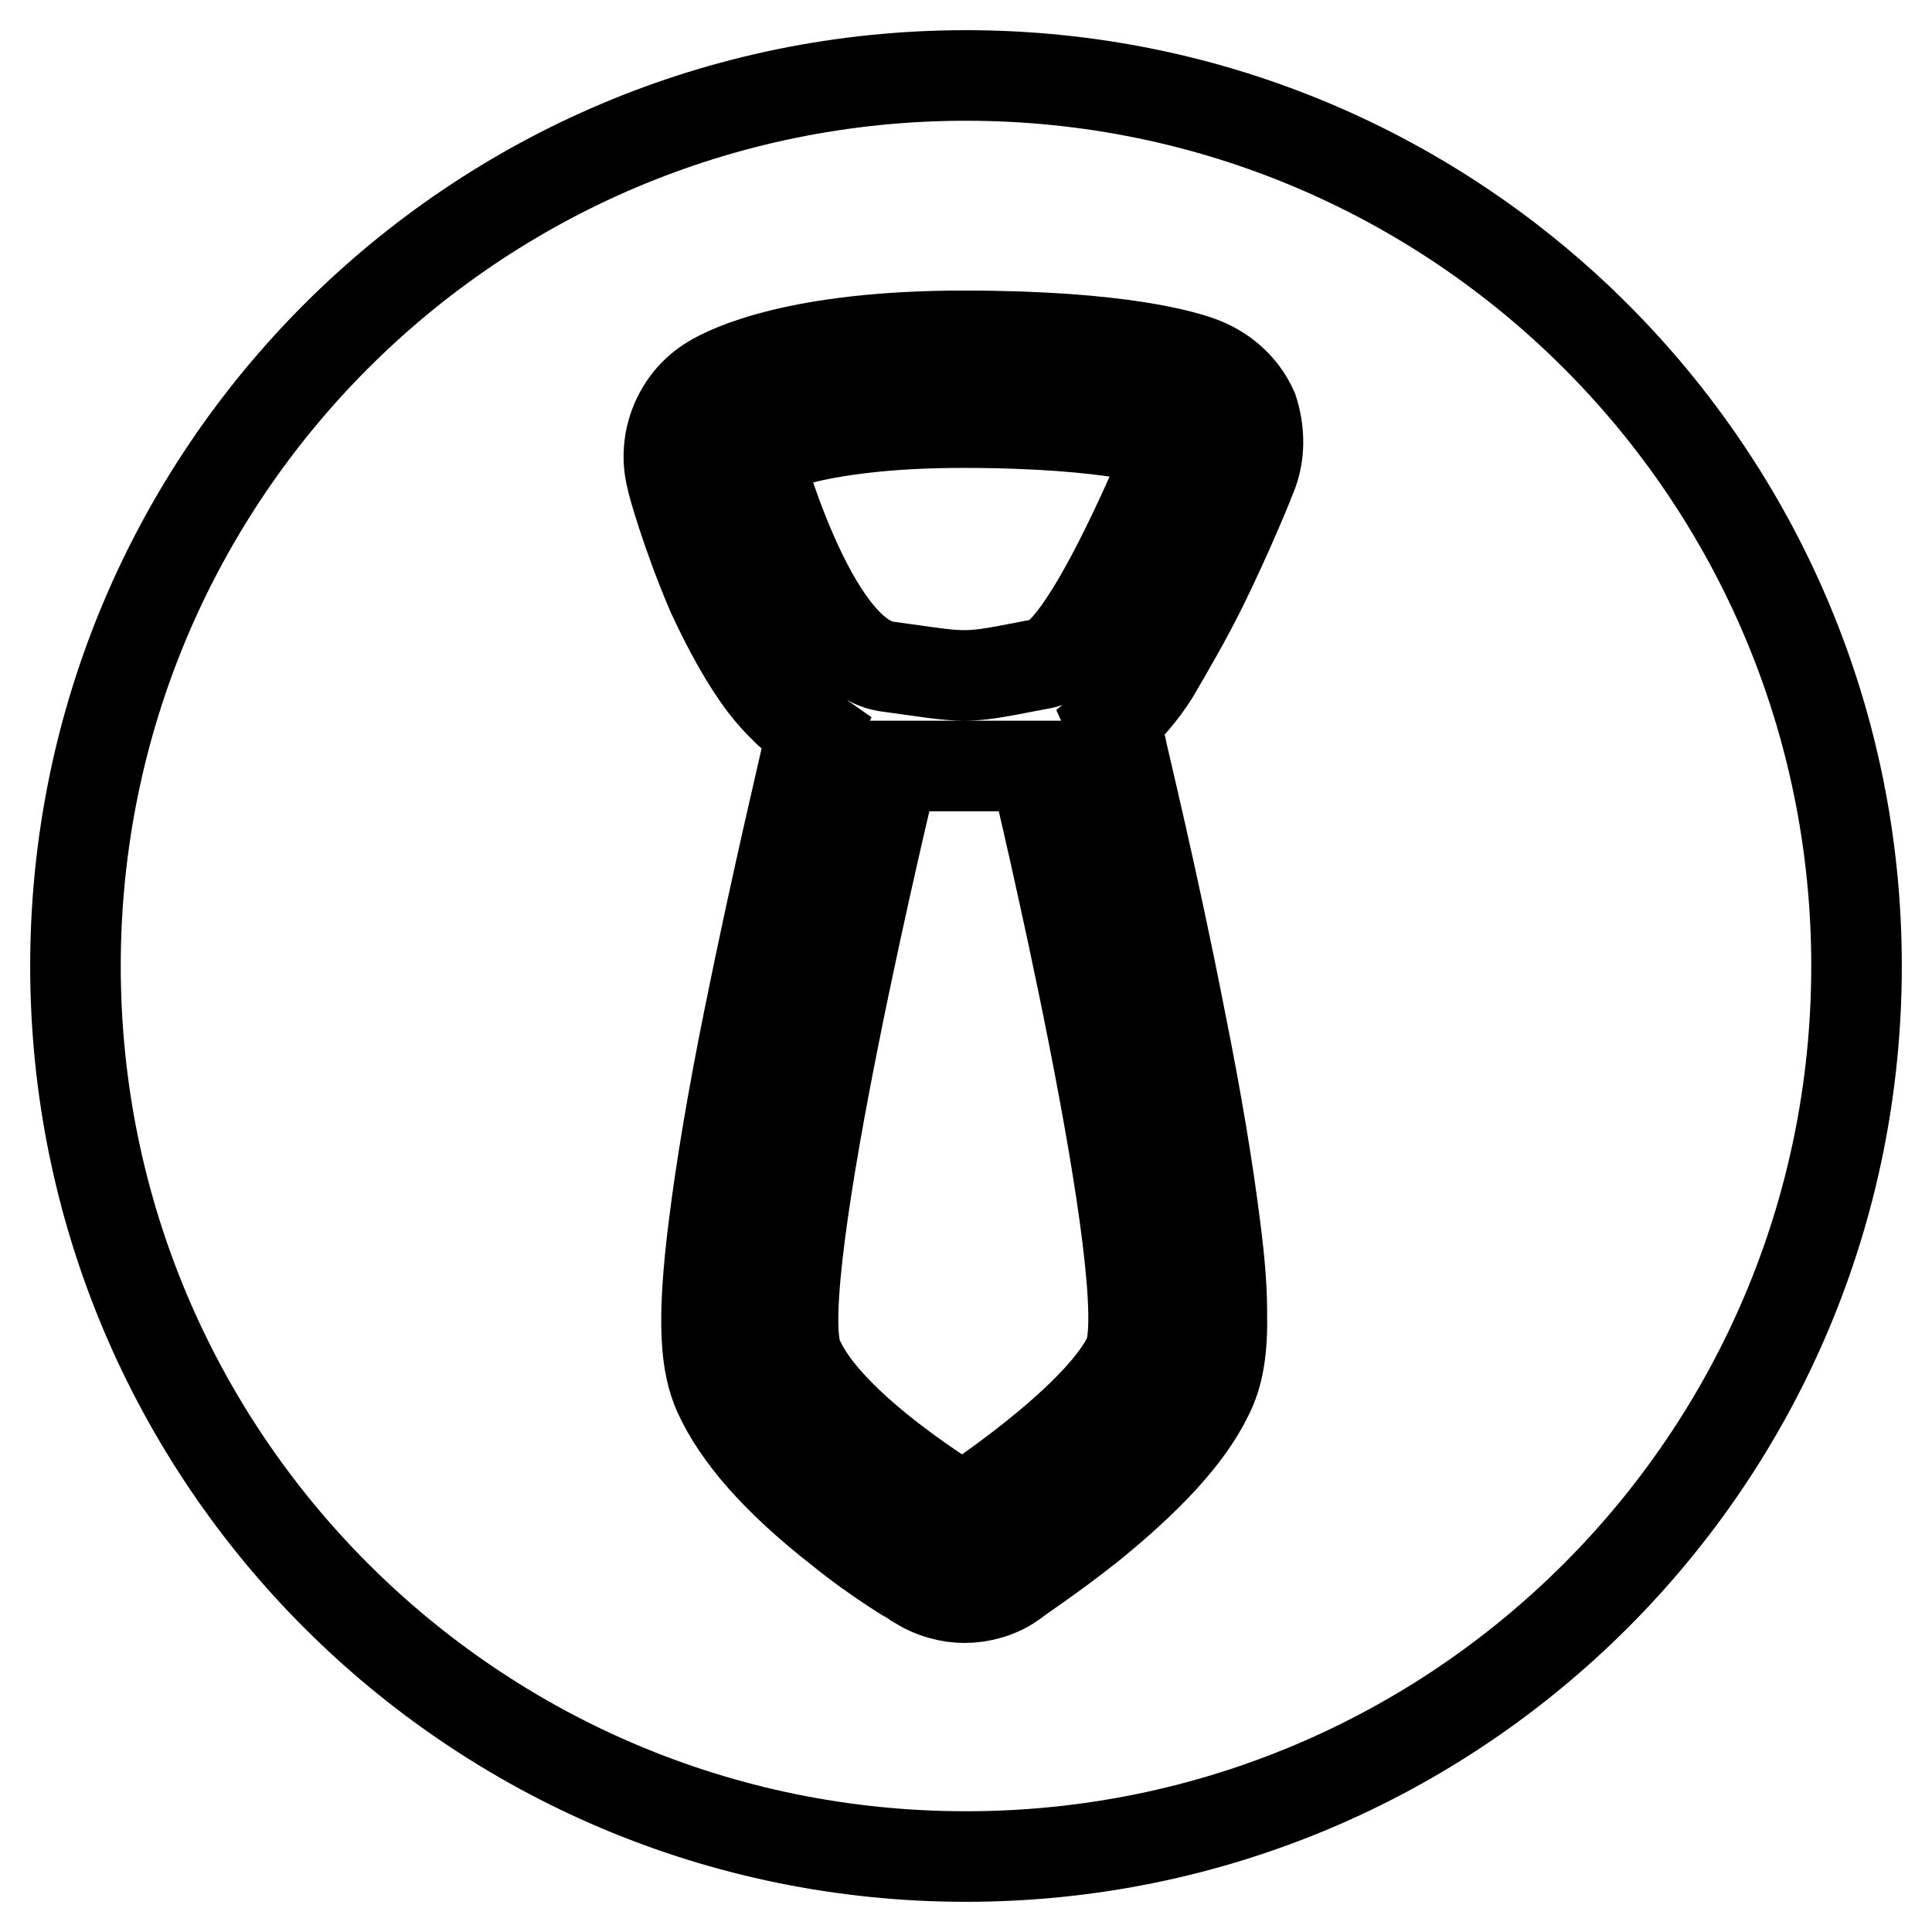 <?xml version="1.0" encoding="utf-8"?>
<!-- Svg Vector Icons : http://www.onlinewebfonts.com/icon -->
<!DOCTYPE svg PUBLIC "-//W3C//DTD SVG 1.1//EN" "http://www.w3.org/Graphics/SVG/1.1/DTD/svg11.dtd">
<svg version="1.1" xmlns="http://www.w3.org/2000/svg" xmlns:xlink="http://www.w3.org/1999/xlink" x="0px" y="0px" viewBox="0 0 256 256" enable-background="new 0 0 256 256" xml:space="preserve">
<g> <path stroke-width="12" fill-opacity="0" stroke="#000000"  d="M127.6,56c-20.4,0-27.3,4.2-27.3,4.2s7.1,26.5,17.1,28.1c5.2,0.7,7.9,1.2,10.4,1.2c2.7,0,5.2-0.6,10.5-1.6 c6-1.3,17.1-29.1,17.1-29.1S148,56,127.6,56z M118.4,101.5c0,0-16.7,68.8-12.7,78.3c4,9.5,21.9,20.1,21.9,20.1s17.6-11.4,21.9-20.1 c4.3-8.8-12.4-78.3-12.4-78.3H118.4L118.4,101.5z M128,10C62.8,10,10,62.8,10,128c0,65.2,52.8,118,118,118c65.2,0,118-52.8,118-118 C246,62.8,193.2,10,128,10L128,10z M165.8,63.1c-0.1,0.3-3,7.5-6.6,14.8c-2.3,4.6-4.5,8.3-6.3,11.4c-1.4,2.2-3.3,4.6-5.6,6.5 c0.4,0.9,0.9,1.9,1.2,3c0.1,0.7,4.3,17.8,7.9,36.3c2.2,10.9,3.7,20.1,4.6,27.3c0.6,4.6,0.9,8.2,0.9,11.4c0.1,4.9-0.4,8.3-1.9,11.2 c-2.6,5.3-7.8,10.9-15.7,17.3c-5.3,4.2-10.1,7.3-10.2,7.5c-1.9,1.3-4.2,1.9-6.3,1.9c-2,0-4.2-0.6-6-1.7c-0.1-0.1-5.2-3-10.5-7.3 c-8.3-6.5-13.5-12.4-16.1-18.1c-1.6-3.7-2.3-8.9-0.6-22.3c0.9-7.2,2.4-16.3,4.6-27.2c3.7-18.4,7.8-35.4,7.9-36.1 c0.1-0.7,0.4-1.4,0.7-2c-2.3-1.6-4.6-3.7-6.6-6.3c-2.4-3.2-4.6-7.2-6.8-11.9C91,70.9,89,63.7,89,63.4c-1.3-5,0.9-10.4,5.3-13 c2.3-1.4,11.5-5.9,33.4-5.9c21,0,29.6,2.7,31.8,3.6c2.9,1.2,5.2,3.3,6.5,6.2C166.9,57.1,167,60.2,165.8,63.1L165.8,63.1z"/></g>
</svg>